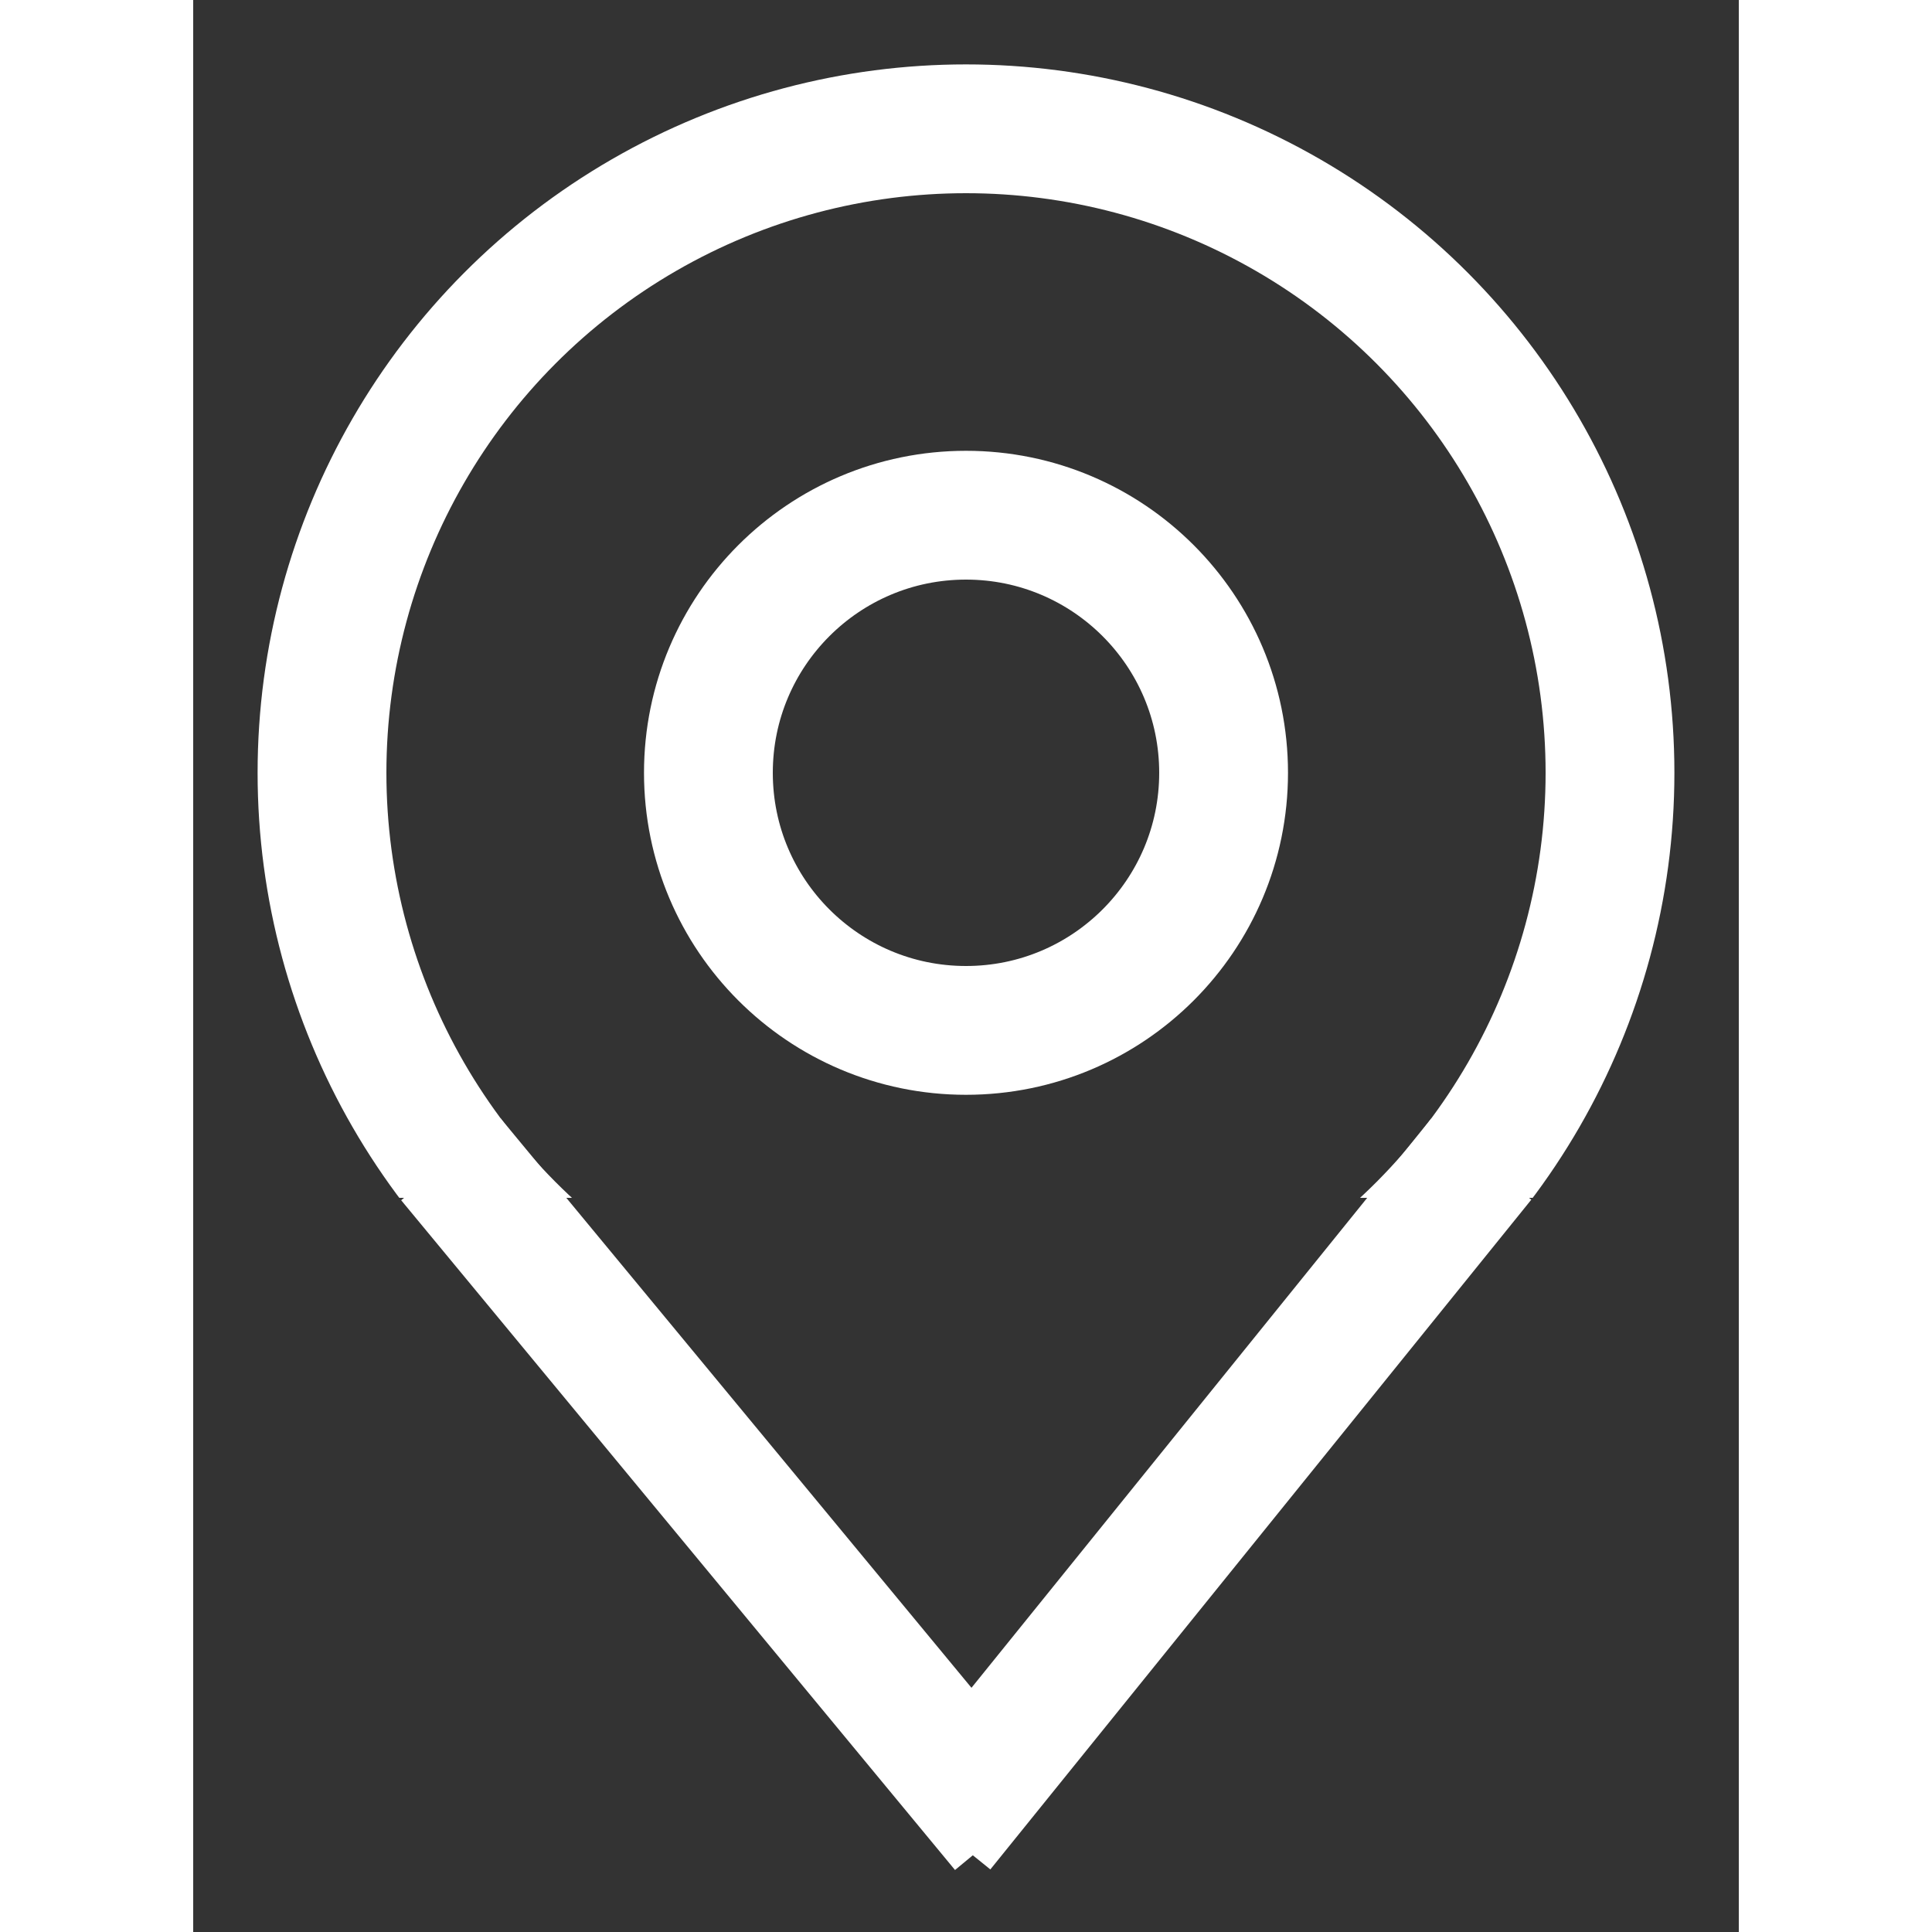 <svg width="36" height="36"
     viewBox="0 0 120 150"
     xmlns="http://www.w3.org/2000/svg">
    <rect x="0" y="0" width="120" height="150" fill="#333333" stroke="none"/>
    <g id="main">
        <circle cx="60" cy="60" r="50"  fill="none" stroke="white" stroke-width="10"  clip-path="url(#myClip)" />
        <line x1="20" y1="90" x2="63" y2="142" stroke="white" stroke-width="10" />
        <line x1="100" y1="90" x2="58" y2="142" stroke="white" stroke-width="10" />
        <circle cx="60" cy="60" r="20"  fill="none" stroke="white" stroke-width="10" />
    </g>
    <clipPath id="myClip">
        <rect x="0" y="0" width="120" height="93"/>
    </clipPath>

</svg>